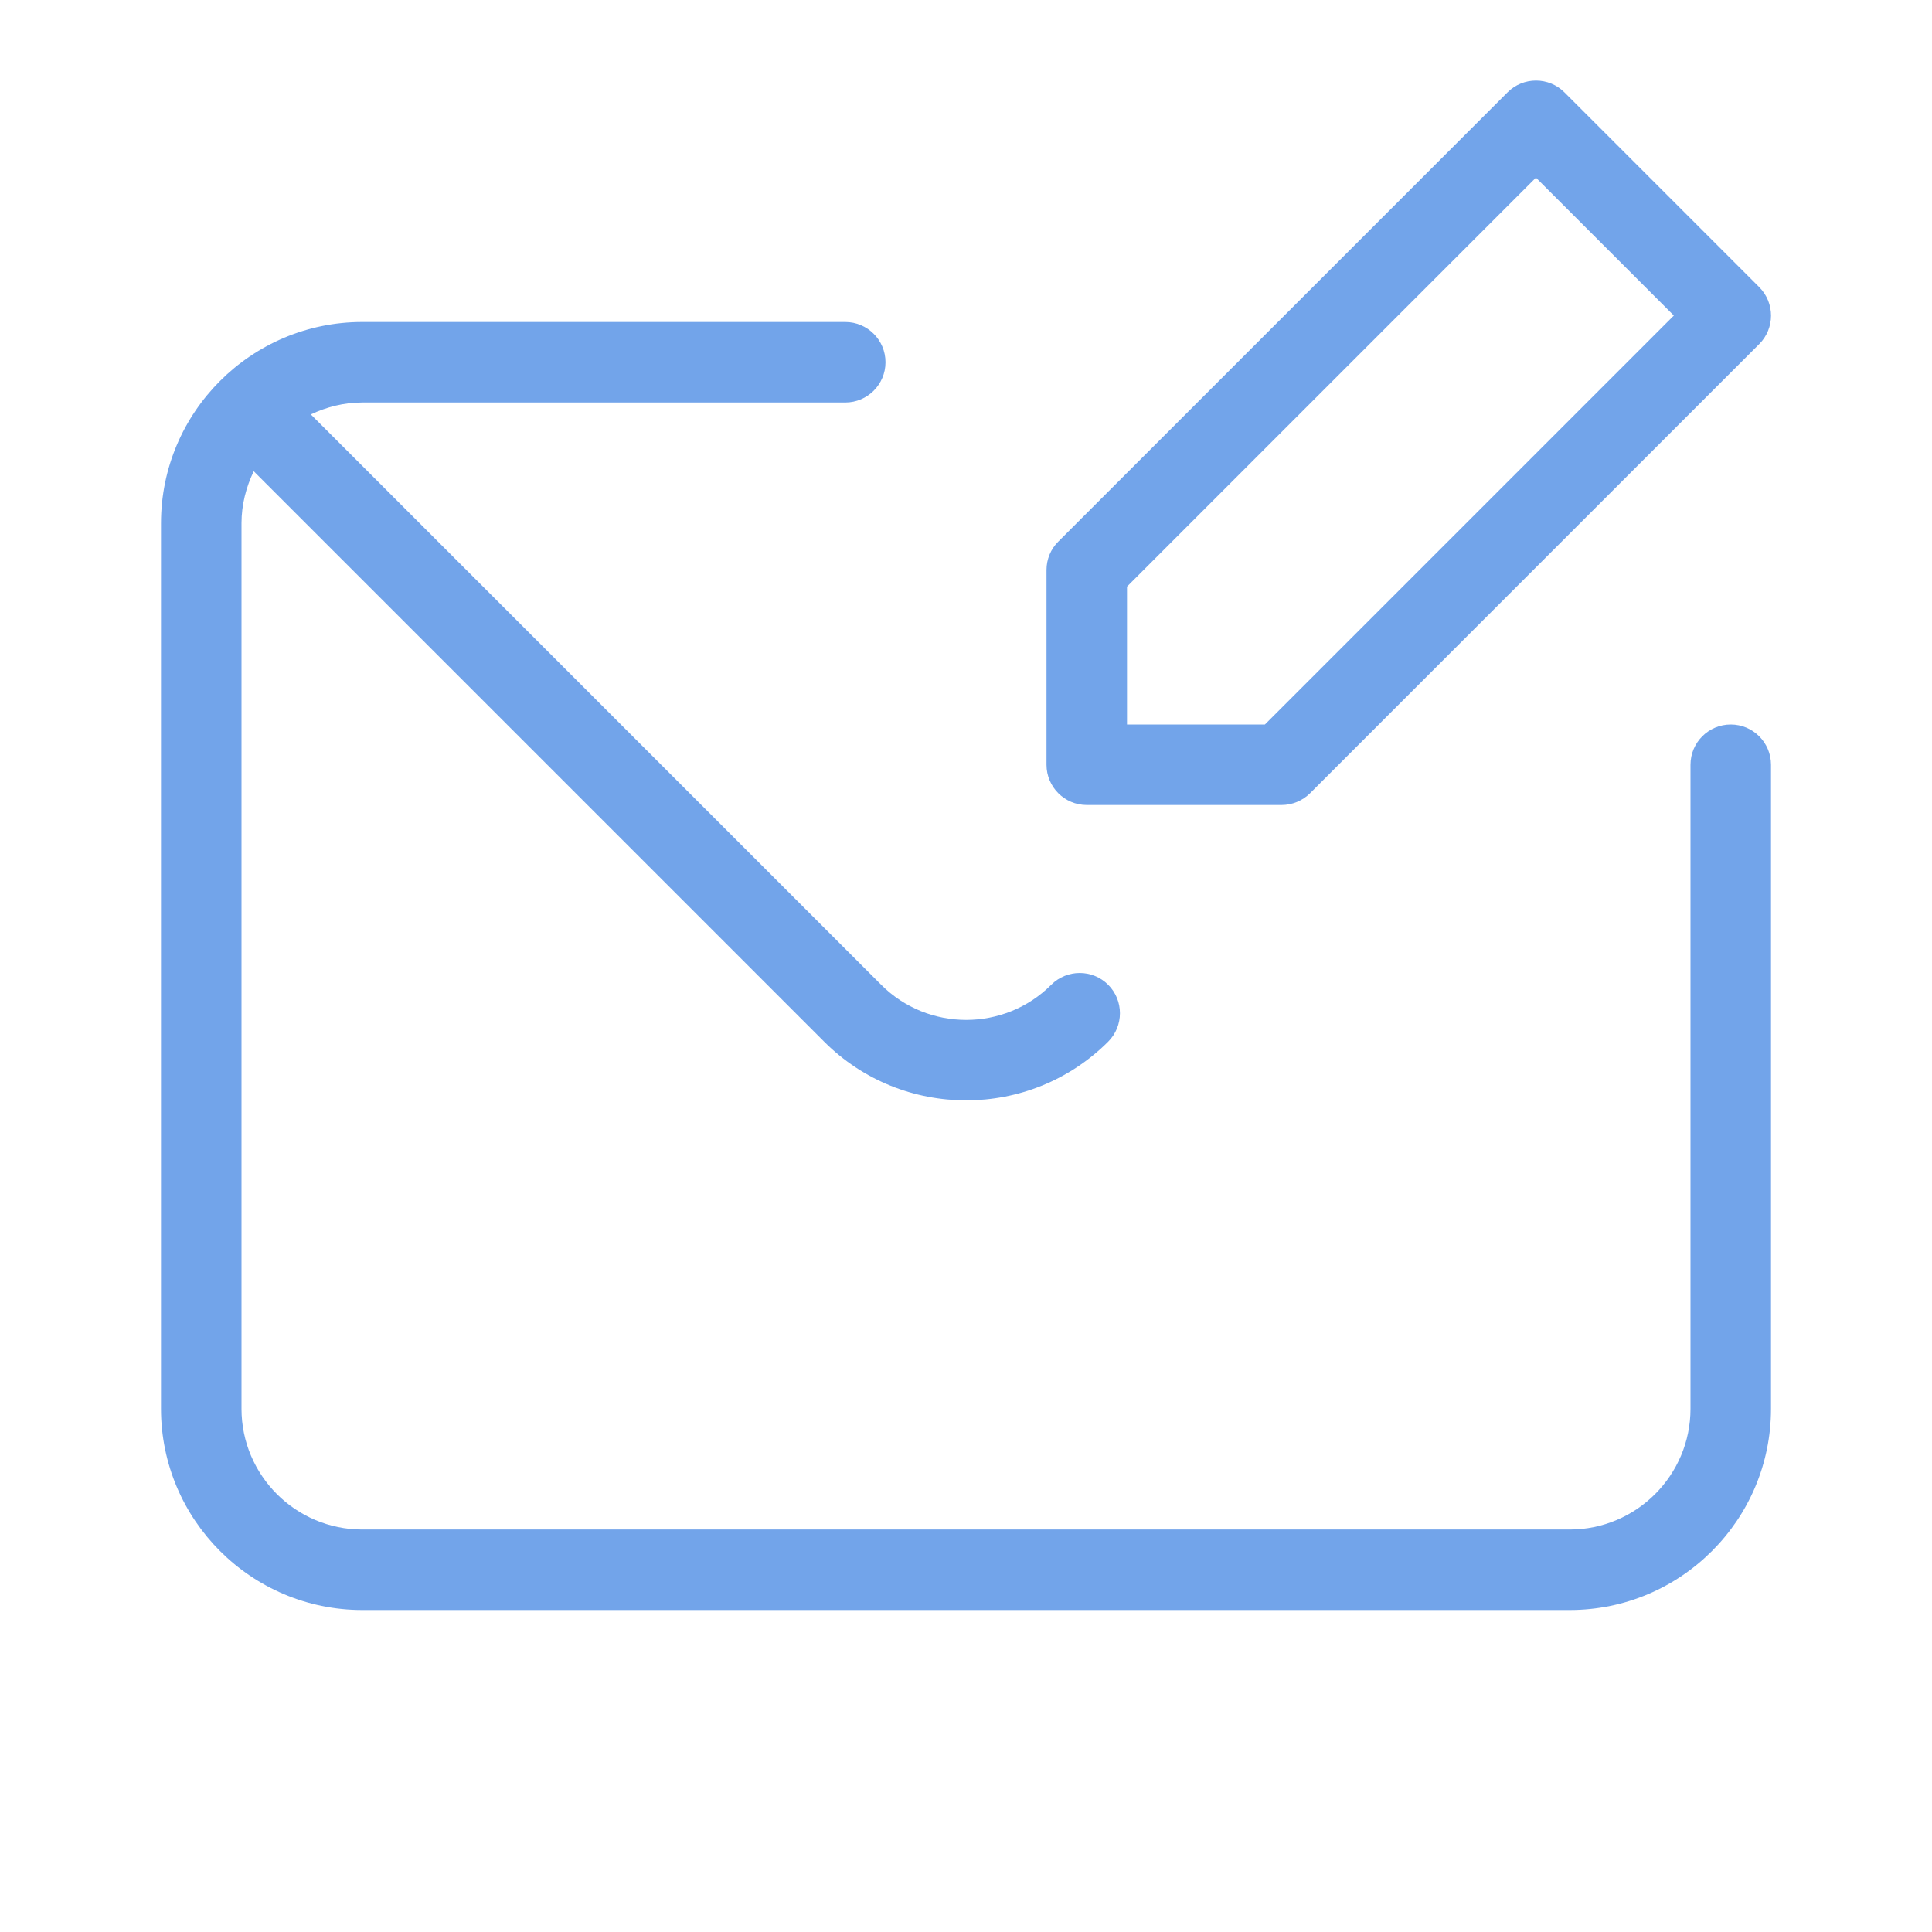 <svg xmlns="http://www.w3.org/2000/svg" viewBox="0 0 24 24"><path fill="#72A4EA" d="M13.5,10h2.42c0.133,0,0.26-0.053,0.354-0.146l5.58-5.58c0.195-0.195,0.195-0.512,0-0.707l-2.42-2.42c-0.195-0.195-0.512-0.195-0.707,0l-5.58,5.58C13.053,6.82,13,6.947,13,7.08V9.5C13,9.776,13.224,10,13.5,10z M14,7.287l5.08-5.08l1.713,1.713L15.713,9H14V7.287z M21.5,9C21.224,9,21,9.224,21,9.5v8c0,0.827-0.673,1.5-1.5,1.5h-15C3.673,19,3,18.327,3,17.5v-11c0-0.232,0.058-0.45,0.152-0.646l7.086,7.086c0.486,0.486,1.125,0.729,1.764,0.729s1.277-0.243,1.764-0.729c0.195-0.195,0.195-0.512,0-0.707s-0.512-0.195-0.707,0c-0.582,0.582-1.531,0.582-2.113,0L3.861,5.148C4.056,5.056,4.271,5,4.5,5h6C10.776,5,11,4.776,11,4.5S10.776,4,10.5,4h-6C3.121,4,2,5.121,2,6.5v11C2,18.879,3.121,20,4.5,20h15c1.379,0,2.5-1.121,2.5-2.5v-8C22,9.224,21.776,9,21.5,9z"></path></svg>